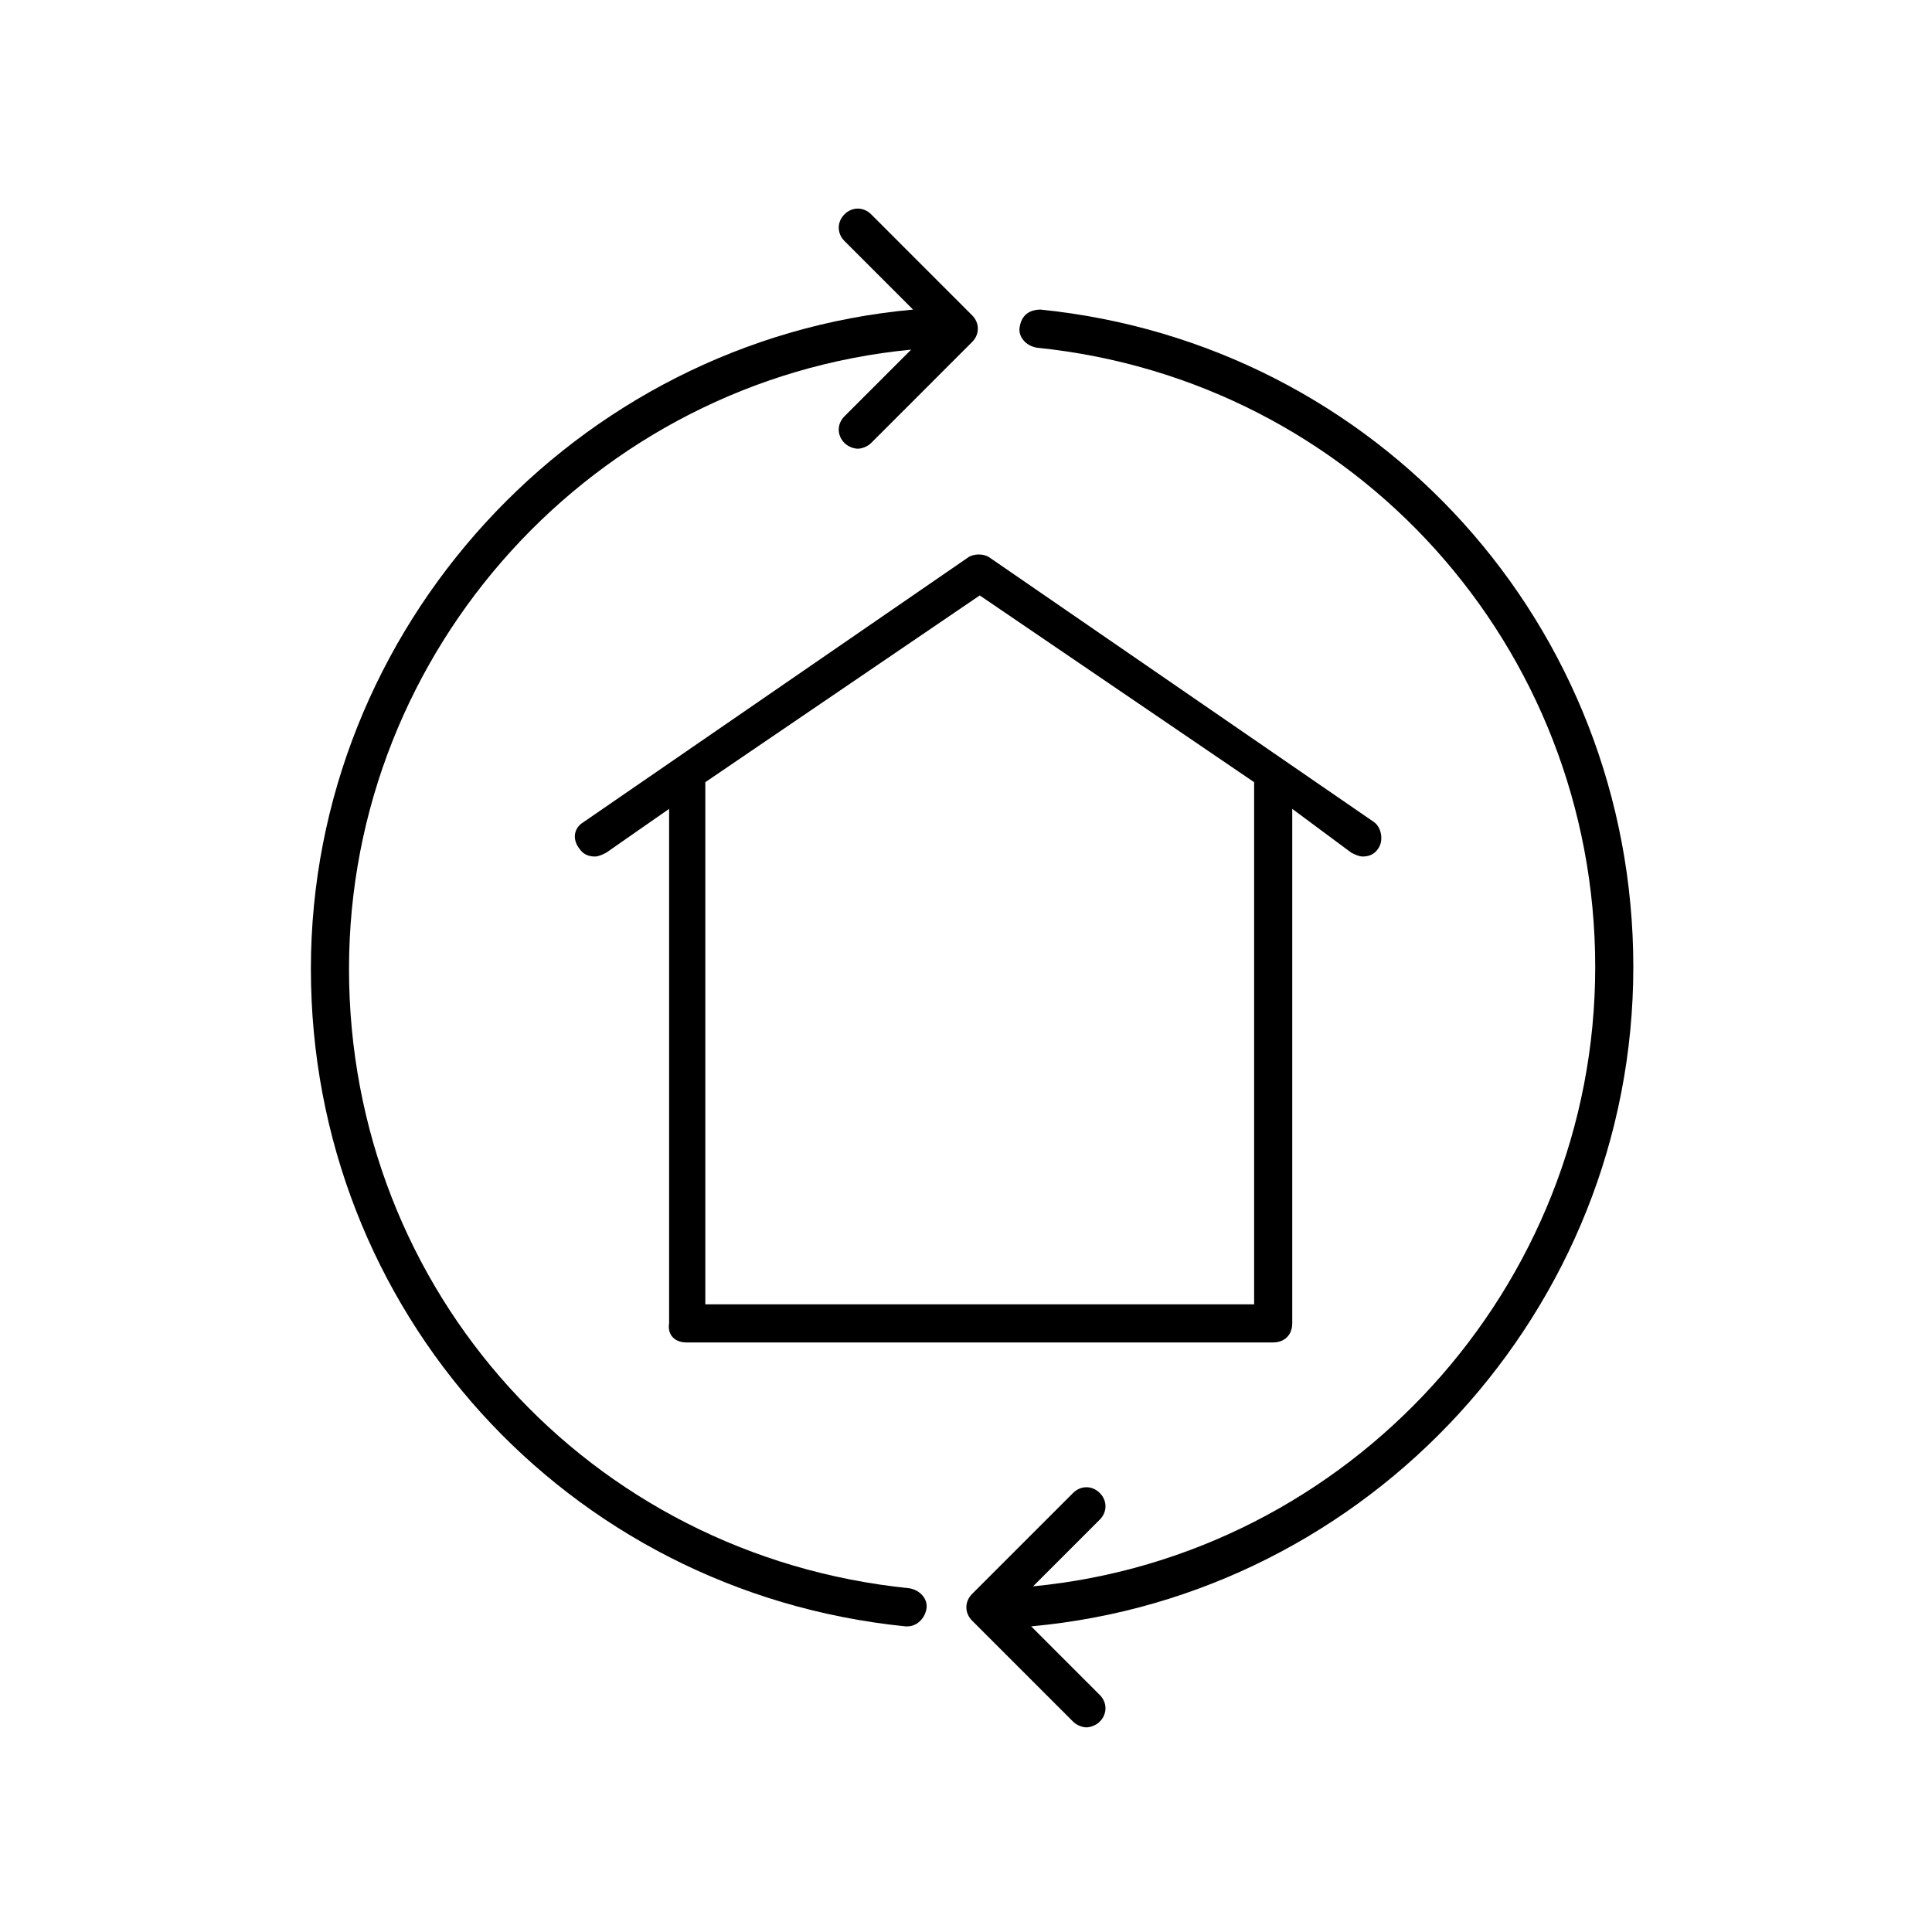 <svg width="82" height="82" viewBox="0 0 82 82" fill="none" xmlns="http://www.w3.org/2000/svg">
<path d="M29.127 56.977H54.038C54.523 56.977 54.847 56.653 54.847 56.168V34.331L57.354 36.191C57.516 36.272 57.678 36.353 57.839 36.353C58.082 36.353 58.325 36.272 58.486 36.029C58.729 35.706 58.648 35.139 58.325 34.897L41.987 23.654C41.744 23.493 41.34 23.493 41.097 23.654L24.76 34.897C24.355 35.139 24.274 35.625 24.598 36.029C24.76 36.272 25.003 36.353 25.245 36.353C25.407 36.353 25.569 36.272 25.73 36.191L28.399 34.331V56.168C28.319 56.653 28.642 56.977 29.127 56.977ZM29.936 33.198L41.583 25.272L53.229 33.198V55.359H29.936V33.198Z" fill="black"/>
<path d="M38.43 69.028H38.511C38.915 69.028 39.238 68.704 39.319 68.3C39.4 67.895 39.077 67.491 38.591 67.41C25.004 66.035 14.813 54.793 14.813 41.124C14.813 27.537 25.246 16.133 38.672 14.839L35.842 17.669C35.518 17.993 35.518 18.478 35.842 18.802C36.003 18.963 36.246 19.044 36.408 19.044C36.569 19.044 36.812 18.963 36.974 18.802L41.26 14.515C41.584 14.191 41.584 13.706 41.26 13.383L36.974 9.096C36.65 8.773 36.165 8.773 35.842 9.096C35.518 9.42 35.518 9.905 35.842 10.229L38.753 13.14C24.438 14.434 13.195 26.647 13.195 41.124C13.195 55.602 24.033 67.572 38.43 69.028Z" fill="black"/>
<path d="M69.323 41.043C69.323 26.566 58.486 14.595 44.17 13.14C43.685 13.14 43.361 13.382 43.28 13.868C43.199 14.272 43.523 14.676 44.008 14.757C57.515 16.132 67.706 27.455 67.706 41.043C67.706 54.631 57.272 66.035 43.846 67.329L46.677 64.498C47.001 64.174 47.001 63.689 46.677 63.366C46.354 63.042 45.868 63.042 45.545 63.366L41.258 67.652C40.935 67.976 40.935 68.461 41.258 68.784L45.545 73.071C45.707 73.233 45.949 73.314 46.111 73.314C46.273 73.314 46.515 73.233 46.677 73.071C47.001 72.748 47.001 72.262 46.677 71.939L43.766 69.027C58.081 67.733 69.323 55.601 69.323 41.043Z" fill="black"/>
</svg>
